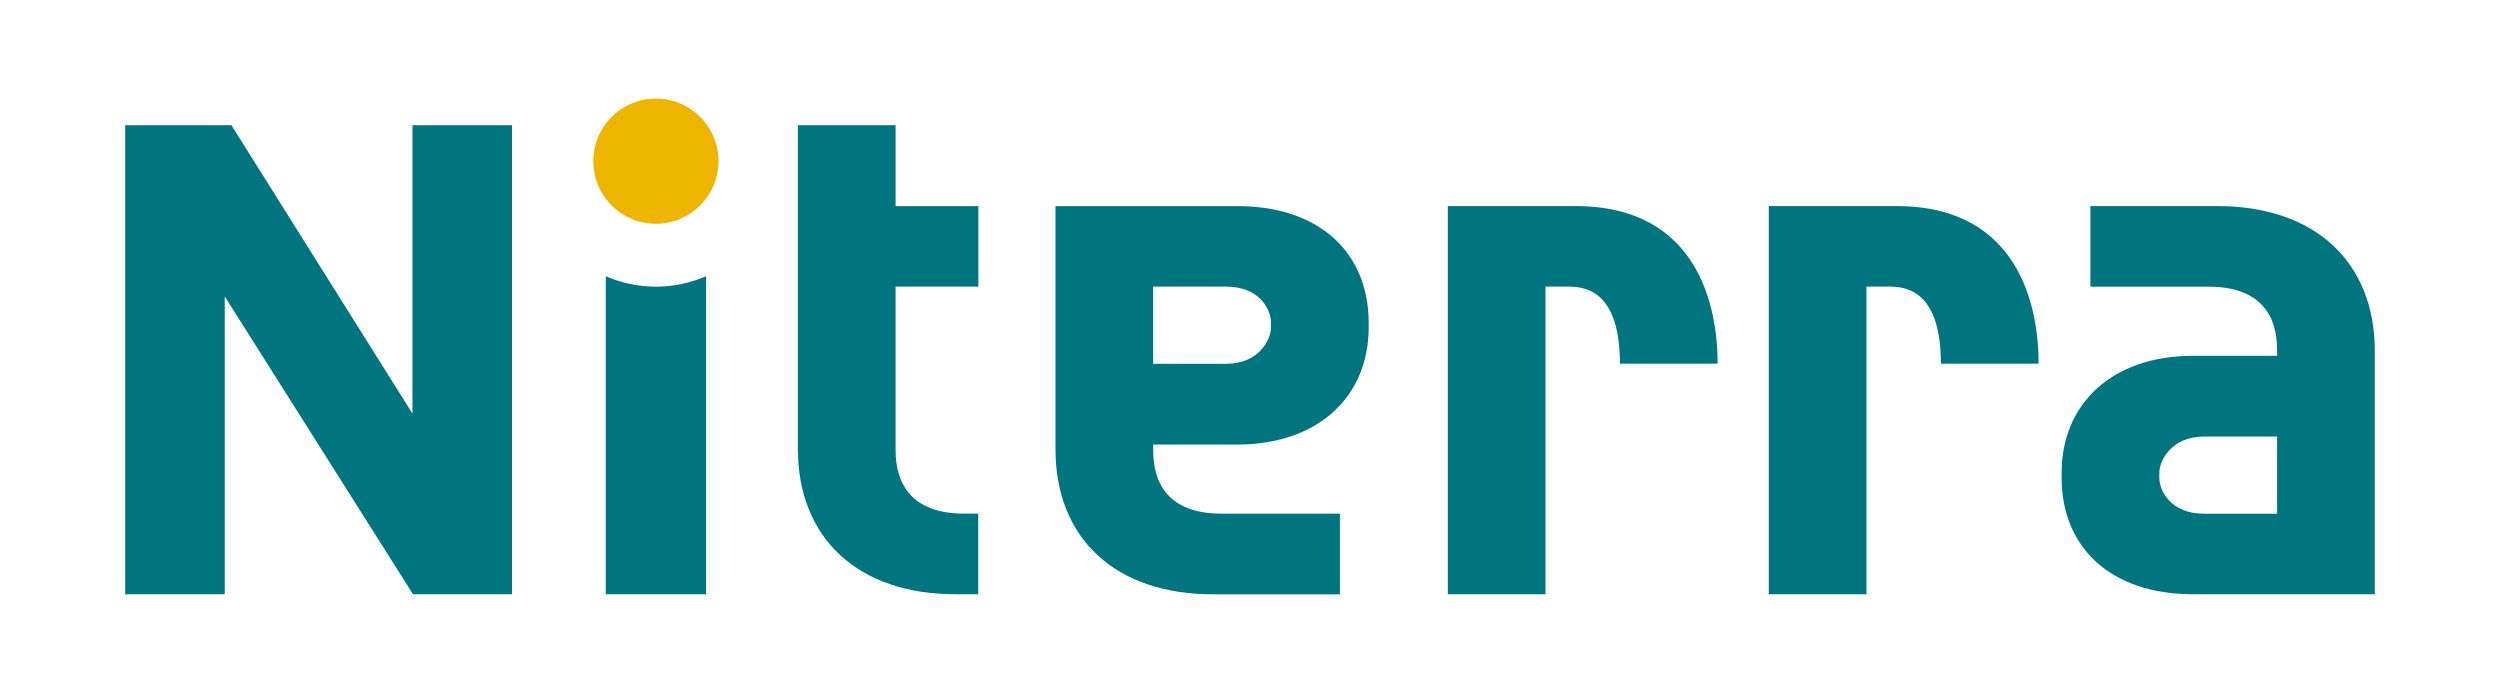 <?xml version="1.0" encoding="utf-8"?>
<!-- Generator: Adobe Illustrator 27.3.0, SVG Export Plug-In . SVG Version: 6.00 Build 0)  -->
<svg version="1.1" id="Logo" xmlns="http://www.w3.org/2000/svg" xmlns:xlink="http://www.w3.org/1999/xlink" x="0px" y="0px"
	 width="704.51" height="195.69"
	 viewBox="0 0 704.51 195.69" style="enable-background:new 0 0 704.51 195.69;" xml:space="preserve">
<style type="text/css">
	.st0{fill:none;}
	.st1{fill:#007580;}
	.st2{fill:#EEB500;}
</style>
<rect class="st0" width="704.51" height="195.69"/>
<g>
	<path class="st1" d="M184.83,80.78c-5.02,0-9.79-1.05-14.12-2.94v89.62h28.27V77.83C194.64,79.72,189.86,80.78,184.83,80.78z"/>
	<circle class="st2" cx="184.83" cy="45.42" r="17.64"/>
	<g>
		<g>
			<path class="st1" d="M348.69,58.08c23.17,0,37.01,13.16,37.01,32.9v1.29c0,19.43-14.19,33-36.97,33h-23.75v1.75
				c0,9.23,4.34,17.73,19.29,17.73h33.32v22.73h-35.77c-27.37,0-44.38-15.6-44.38-40.91V58.08L348.69,58.08z M345.53,102.52
				c9.48,0,12.63-7.1,12.63-10.12v-1.56c0-3.54-3.15-10.07-12.63-10.07l-20.56,0v21.75H345.53z"/>
			<path class="st1" d="M617.98,167.46c-23.17,0-37.01-13.16-37.01-32.9v-1.29c0-19.43,14.19-33,36.97-33h23.75v-1.75
				c0-9.23-4.34-17.73-19.29-17.73h-33.32V58.07h35.77c27.37,0,44.38,15.6,44.38,40.91v68.48L617.98,167.46z M621.14,123.02
				c-9.48,0-12.63,7.1-12.63,10.12v1.56c0,3.54,3.15,10.07,12.63,10.07l20.56,0v-21.75H621.14z"/>
			<path class="st1" d="M275.71,80.77V58.08h-23.33v-22.8h-27.54v91.14c0,25.31,17.01,41.04,44.38,41.04h6.45v-22.72h-4
				c-14.95,0-19.29-8.63-19.29-17.86V80.77H275.71z"/>
			<path class="st1" d="M35.28,35.28h29.93l51.02,81.27V35.28h28.06v132.18h-27.9L63.33,83.54v83.92H35.28V35.28z"/>
			<path class="st1" d="M435.54,167.46H408V58.07h35.95c34.88,0,40.09,28.81,40.09,44.42h-27.54c0-19.83-9.08-21.72-14.37-21.72
				h-6.6V167.46z"/>
			<path class="st1" d="M525.99,167.46h-27.54V58.07h35.95c34.88,0,40.09,28.81,40.09,44.42h-27.54c0-19.83-9.08-21.72-14.37-21.72
				h-6.6V167.46z"/>
		</g>
	</g>
</g>
</svg>

